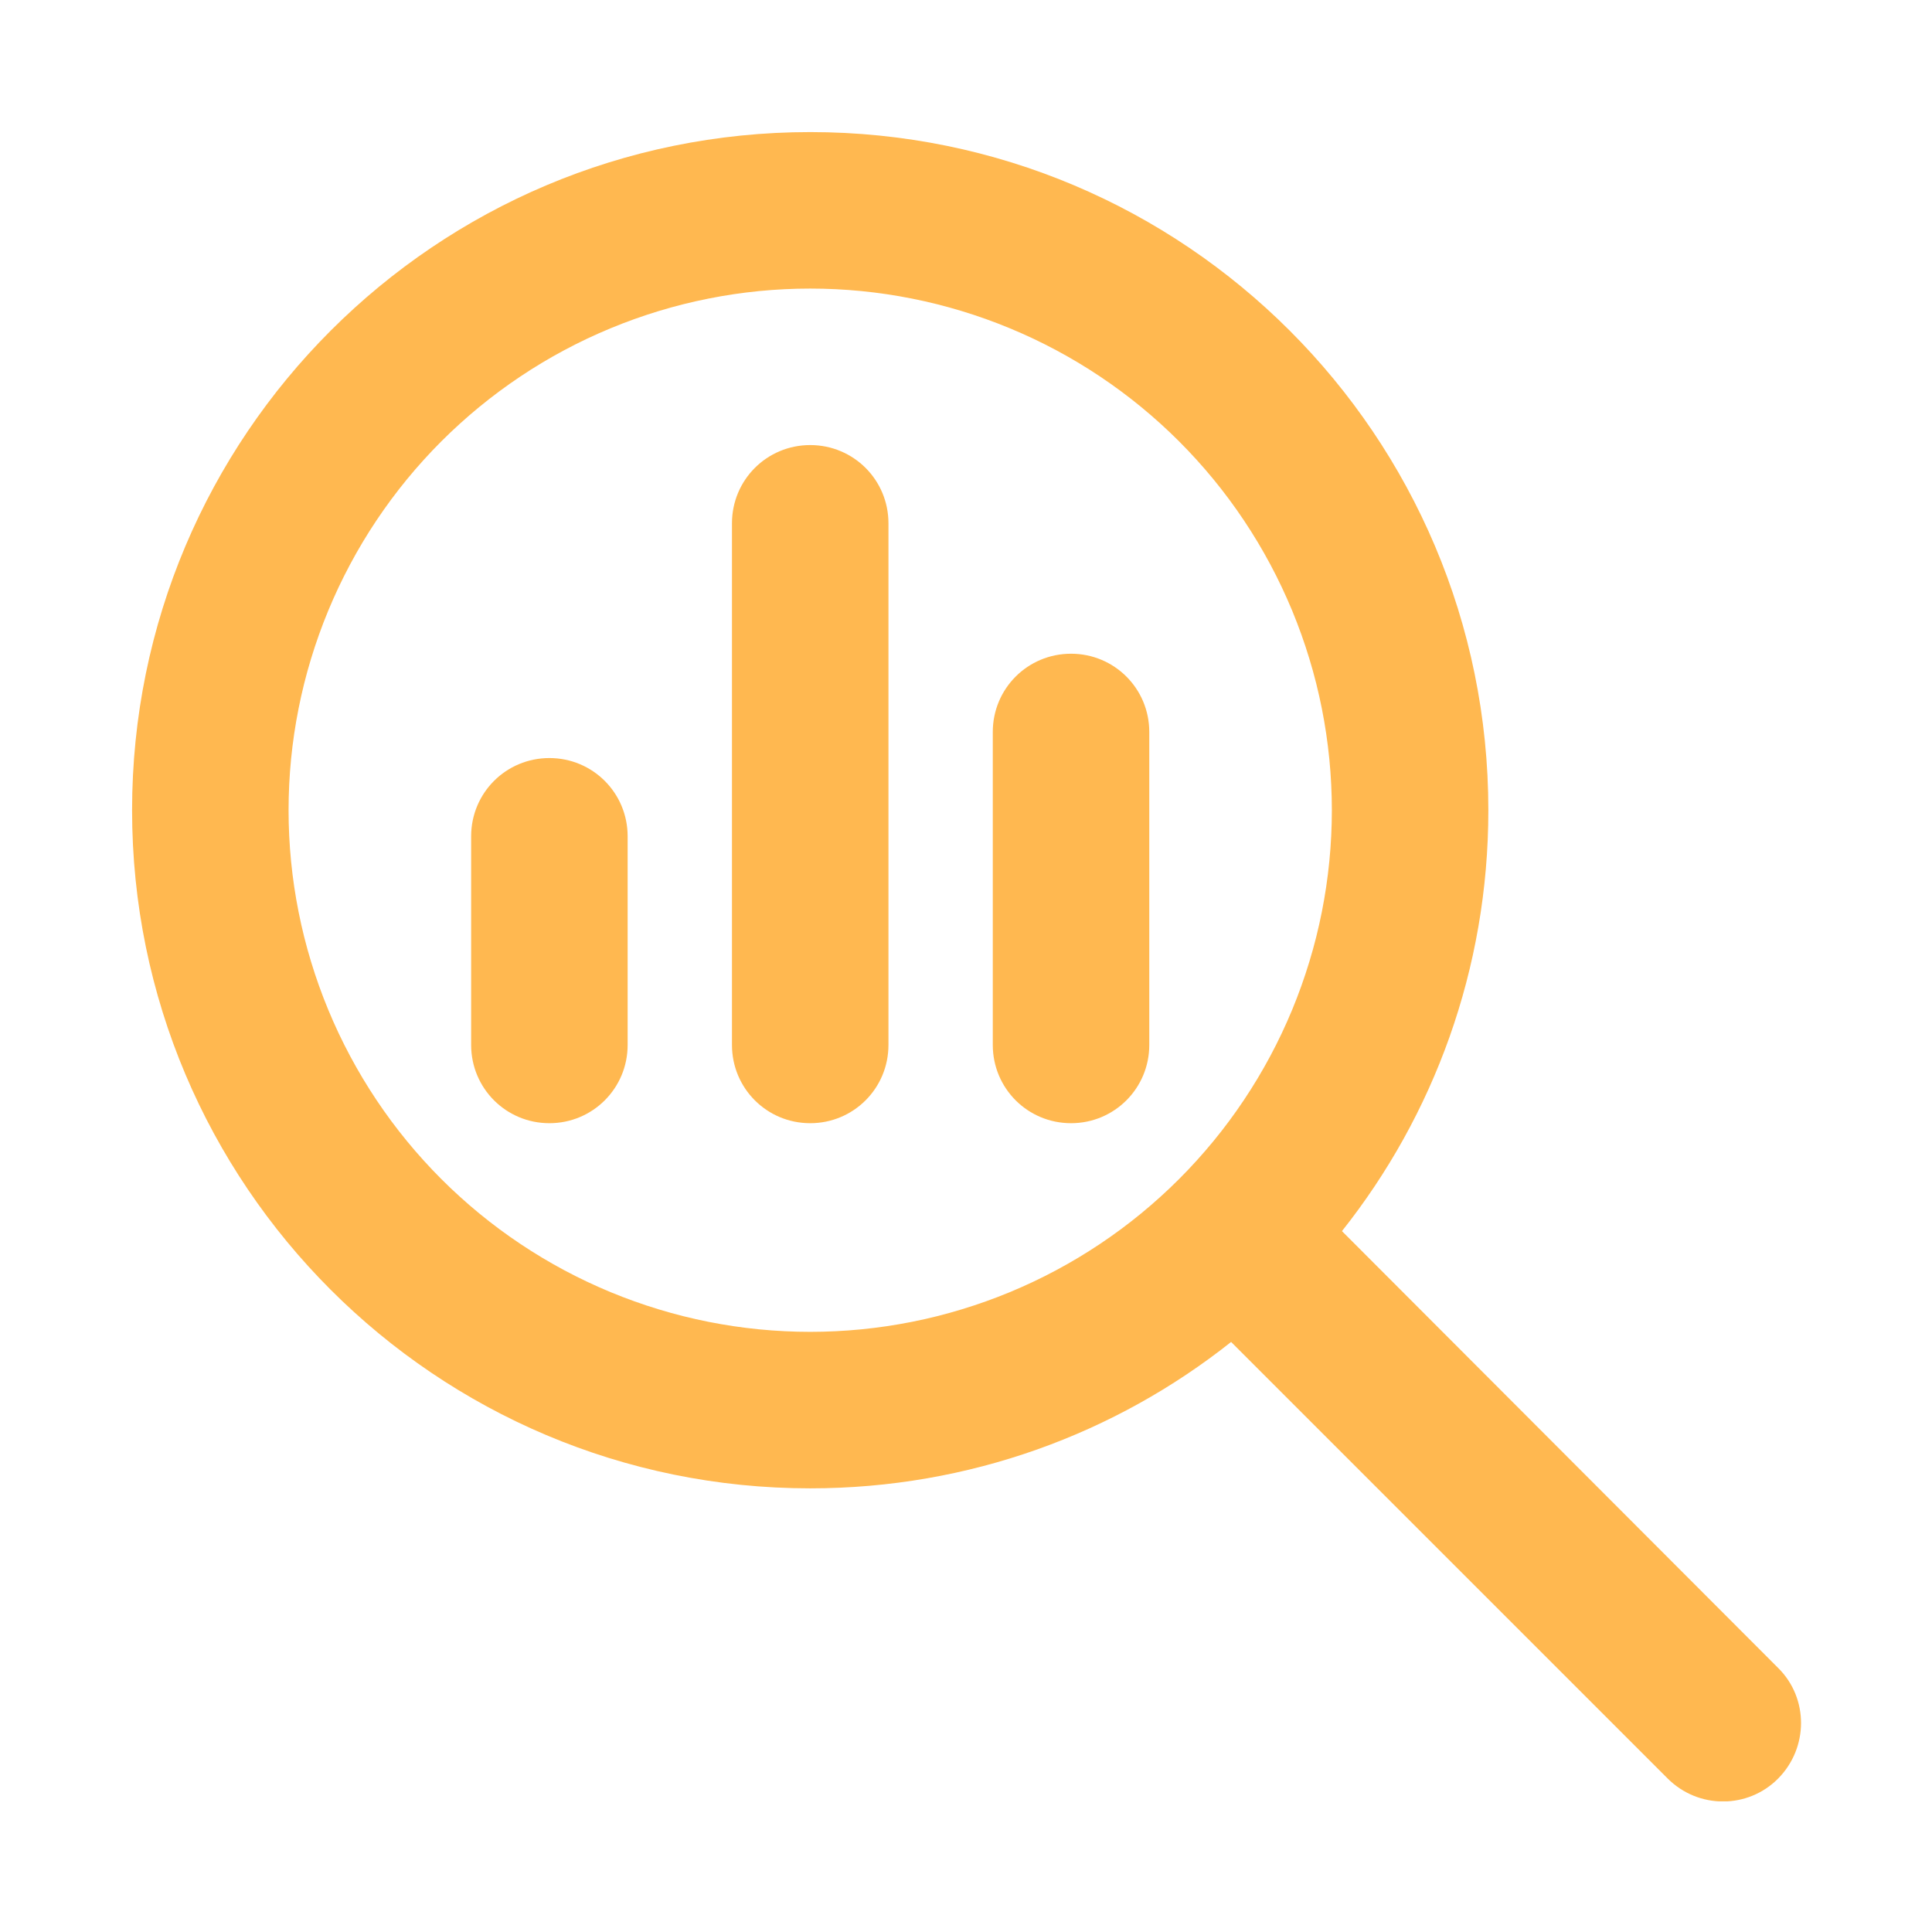 <svg xmlns="http://www.w3.org/2000/svg" xmlns:xlink="http://www.w3.org/1999/xlink" width="500" zoomAndPan="magnify" viewBox="0 0 375 375" height="500" preserveAspectRatio="xMidYMid meet" version="1.0"><defs><clipPath id="e1ca962398"><path d="M 25.637 25.637 L 349.637 25.637 L 349.637 349.637 L 25.637 349.637 Z M 25.637 25.637 " clip-rule="nonzero"/></clipPath></defs><g clip-path="url(#e1ca962398)"><path fill="#ffb850" d="M 157.262 56.012 C 158.918 56.012 160.574 56.051 162.227 56.133 C 163.883 56.215 165.535 56.336 167.184 56.496 C 168.832 56.66 170.477 56.863 172.117 57.105 C 173.754 57.348 175.387 57.633 177.012 57.957 C 178.637 58.277 180.254 58.641 181.863 59.043 C 183.469 59.445 185.066 59.891 186.652 60.371 C 188.238 60.852 189.809 61.371 191.371 61.93 C 192.93 62.488 194.477 63.082 196.008 63.719 C 197.539 64.352 199.051 65.023 200.551 65.73 C 202.047 66.441 203.527 67.184 204.988 67.965 C 206.449 68.746 207.891 69.562 209.312 70.414 C 210.734 71.266 212.133 72.152 213.512 73.074 C 214.891 73.996 216.242 74.949 217.574 75.934 C 218.906 76.922 220.211 77.941 221.492 78.992 C 222.773 80.043 224.027 81.125 225.254 82.238 C 226.484 83.352 227.684 84.492 228.855 85.664 C 230.027 86.836 231.168 88.035 232.281 89.266 C 233.395 90.492 234.477 91.746 235.527 93.027 C 236.578 94.309 237.598 95.613 238.586 96.945 C 239.57 98.277 240.527 99.629 241.445 101.008 C 242.367 102.387 243.254 103.785 244.105 105.207 C 244.957 106.629 245.773 108.07 246.555 109.531 C 247.336 110.992 248.082 112.473 248.789 113.969 C 249.496 115.469 250.168 116.984 250.805 118.512 C 251.438 120.043 252.031 121.59 252.59 123.148 C 253.148 124.711 253.668 126.281 254.148 127.867 C 254.633 129.453 255.074 131.051 255.477 132.66 C 255.879 134.266 256.242 135.883 256.566 137.508 C 256.887 139.133 257.172 140.766 257.414 142.402 C 257.656 144.043 257.859 145.688 258.023 147.336 C 258.184 148.984 258.309 150.637 258.387 152.293 C 258.469 153.945 258.512 155.602 258.512 157.262 C 258.512 158.918 258.469 160.574 258.387 162.227 C 258.309 163.883 258.184 165.535 258.023 167.184 C 257.859 168.832 257.656 170.477 257.414 172.117 C 257.172 173.754 256.887 175.387 256.566 177.012 C 256.242 178.637 255.879 180.254 255.477 181.863 C 255.074 183.469 254.633 185.066 254.148 186.652 C 253.668 188.238 253.148 189.809 252.59 191.371 C 252.031 192.93 251.438 194.477 250.805 196.008 C 250.168 197.539 249.496 199.051 248.789 200.551 C 248.082 202.047 247.336 203.527 246.555 204.988 C 245.773 206.449 244.957 207.891 244.105 209.312 C 243.254 210.734 242.367 212.133 241.445 213.512 C 240.527 214.891 239.57 216.242 238.586 217.574 C 237.598 218.906 236.578 220.211 235.527 221.492 C 234.477 222.773 233.395 224.027 232.281 225.254 C 231.168 226.484 230.027 227.684 228.855 228.855 C 227.684 230.027 226.484 231.168 225.254 232.281 C 224.027 233.395 222.773 234.477 221.492 235.527 C 220.211 236.578 218.906 237.598 217.574 238.586 C 216.242 239.57 214.891 240.527 213.512 241.445 C 212.133 242.367 210.734 243.254 209.312 244.105 C 207.891 244.957 206.449 245.773 204.988 246.555 C 203.527 247.336 202.047 248.082 200.551 248.789 C 199.051 249.496 197.539 250.168 196.008 250.805 C 194.477 251.438 192.93 252.031 191.371 252.59 C 189.809 253.148 188.238 253.668 186.652 254.148 C 185.066 254.633 183.469 255.074 181.863 255.477 C 180.254 255.879 178.637 256.242 177.012 256.566 C 175.387 256.887 173.754 257.172 172.117 257.414 C 170.477 257.656 168.832 257.859 167.184 258.023 C 165.535 258.184 163.883 258.309 162.227 258.387 C 160.574 258.469 158.918 258.512 157.262 258.512 C 155.602 258.512 153.945 258.469 152.293 258.387 C 150.637 258.309 148.984 258.184 147.336 258.023 C 145.688 257.859 144.043 257.656 142.402 257.414 C 140.766 257.172 139.133 256.887 137.508 256.566 C 135.883 256.242 134.266 255.879 132.66 255.477 C 131.051 255.074 129.453 254.633 127.867 254.148 C 126.281 253.668 124.711 253.148 123.148 252.59 C 121.59 252.031 120.043 251.438 118.512 250.805 C 116.984 250.168 115.469 249.496 113.969 248.789 C 112.473 248.082 110.992 247.336 109.531 246.555 C 108.07 245.773 106.629 244.957 105.207 244.105 C 103.785 243.254 102.387 242.367 101.008 241.445 C 99.629 240.527 98.277 239.57 96.945 238.586 C 95.613 237.598 94.309 236.578 93.027 235.527 C 91.746 234.477 90.492 233.395 89.266 232.281 C 88.035 231.168 86.836 230.027 85.664 228.855 C 84.492 227.684 83.352 226.484 82.238 225.254 C 81.125 224.027 80.043 222.773 78.992 221.492 C 77.941 220.211 76.922 218.906 75.934 217.574 C 74.949 216.242 73.996 214.891 73.074 213.512 C 72.152 212.133 71.266 210.734 70.414 209.312 C 69.562 207.891 68.746 206.449 67.965 204.988 C 67.184 203.527 66.441 202.047 65.73 200.551 C 65.023 199.051 64.352 197.539 63.719 196.008 C 63.082 194.477 62.488 192.93 61.93 191.371 C 61.371 189.809 60.852 188.238 60.371 186.652 C 59.891 185.066 59.445 183.469 59.043 181.863 C 58.641 180.254 58.277 178.637 57.957 177.012 C 57.633 175.387 57.348 173.754 57.105 172.117 C 56.863 170.477 56.66 168.832 56.496 167.184 C 56.336 165.535 56.215 163.883 56.133 162.227 C 56.051 160.574 56.012 158.918 56.012 157.262 C 56.012 155.602 56.051 153.945 56.133 152.293 C 56.215 150.637 56.336 148.984 56.496 147.336 C 56.66 145.688 56.863 144.043 57.105 142.402 C 57.348 140.766 57.633 139.133 57.957 137.508 C 58.277 135.883 58.641 134.266 59.043 132.66 C 59.445 131.051 59.891 129.453 60.371 127.867 C 60.852 126.281 61.371 124.711 61.93 123.148 C 62.488 121.59 63.082 120.043 63.719 118.512 C 64.352 116.984 65.023 115.469 65.73 113.969 C 66.441 112.473 67.184 110.992 67.965 109.531 C 68.746 108.07 69.562 106.629 70.414 105.207 C 71.266 103.785 72.152 102.387 73.074 101.008 C 73.996 99.629 74.949 98.277 75.934 96.945 C 76.922 95.613 77.941 94.309 78.992 93.027 C 80.043 91.746 81.125 90.492 82.238 89.266 C 83.352 88.035 84.492 86.836 85.664 85.664 C 86.836 84.492 88.035 83.352 89.266 82.238 C 90.492 81.125 91.746 80.043 93.027 78.992 C 94.309 77.941 95.613 76.922 96.945 75.934 C 98.277 74.949 99.629 73.996 101.008 73.074 C 102.387 72.152 103.785 71.266 105.207 70.414 C 106.629 69.562 108.07 68.746 109.531 67.965 C 110.992 67.184 112.473 66.441 113.969 65.73 C 115.469 65.023 116.984 64.352 118.512 63.719 C 120.043 63.082 121.59 62.488 123.148 61.93 C 124.711 61.371 126.281 60.852 127.867 60.371 C 129.453 59.891 131.051 59.445 132.66 59.043 C 134.266 58.641 135.883 58.277 137.508 57.957 C 139.133 57.633 140.766 57.348 142.402 57.105 C 144.043 56.863 145.688 56.66 147.336 56.496 C 148.984 56.336 150.637 56.215 152.293 56.133 C 153.945 56.051 155.602 56.012 157.262 56.012 Z M 157.262 288.887 C 188.141 288.887 216.555 278.254 238.957 260.473 L 323.691 345.207 C 329.637 351.152 339.258 351.152 345.141 345.207 C 351.027 339.258 351.09 329.637 345.141 323.754 L 260.473 238.957 C 278.254 216.555 288.887 188.141 288.887 157.262 C 288.887 84.551 229.969 25.637 157.262 25.637 C 84.551 25.637 25.637 84.551 25.637 157.262 C 25.637 229.969 84.551 288.887 157.262 288.887 Z M 91.449 162.324 L 91.449 202.824 C 91.449 211.238 98.219 218.012 106.637 218.012 C 115.051 218.012 121.824 211.238 121.824 202.824 L 121.824 162.324 C 121.824 153.906 115.051 147.137 106.637 147.137 C 98.219 147.137 91.449 153.906 91.449 162.324 Z M 142.074 101.574 L 142.074 202.824 C 142.074 211.238 148.844 218.012 157.262 218.012 C 165.676 218.012 172.449 211.238 172.449 202.824 L 172.449 101.574 C 172.449 93.156 165.676 86.387 157.262 86.387 C 148.844 86.387 142.074 93.156 142.074 101.574 Z M 192.699 142.074 L 192.699 202.824 C 192.699 211.238 199.469 218.012 207.887 218.012 C 216.301 218.012 223.074 211.238 223.074 202.824 L 223.074 142.074 C 223.074 133.656 216.301 126.887 207.887 126.887 C 199.469 126.887 192.699 133.656 192.699 142.074 Z M 192.699 142.074 " fill-opacity="1" fill-rule="nonzero"/></g></svg>